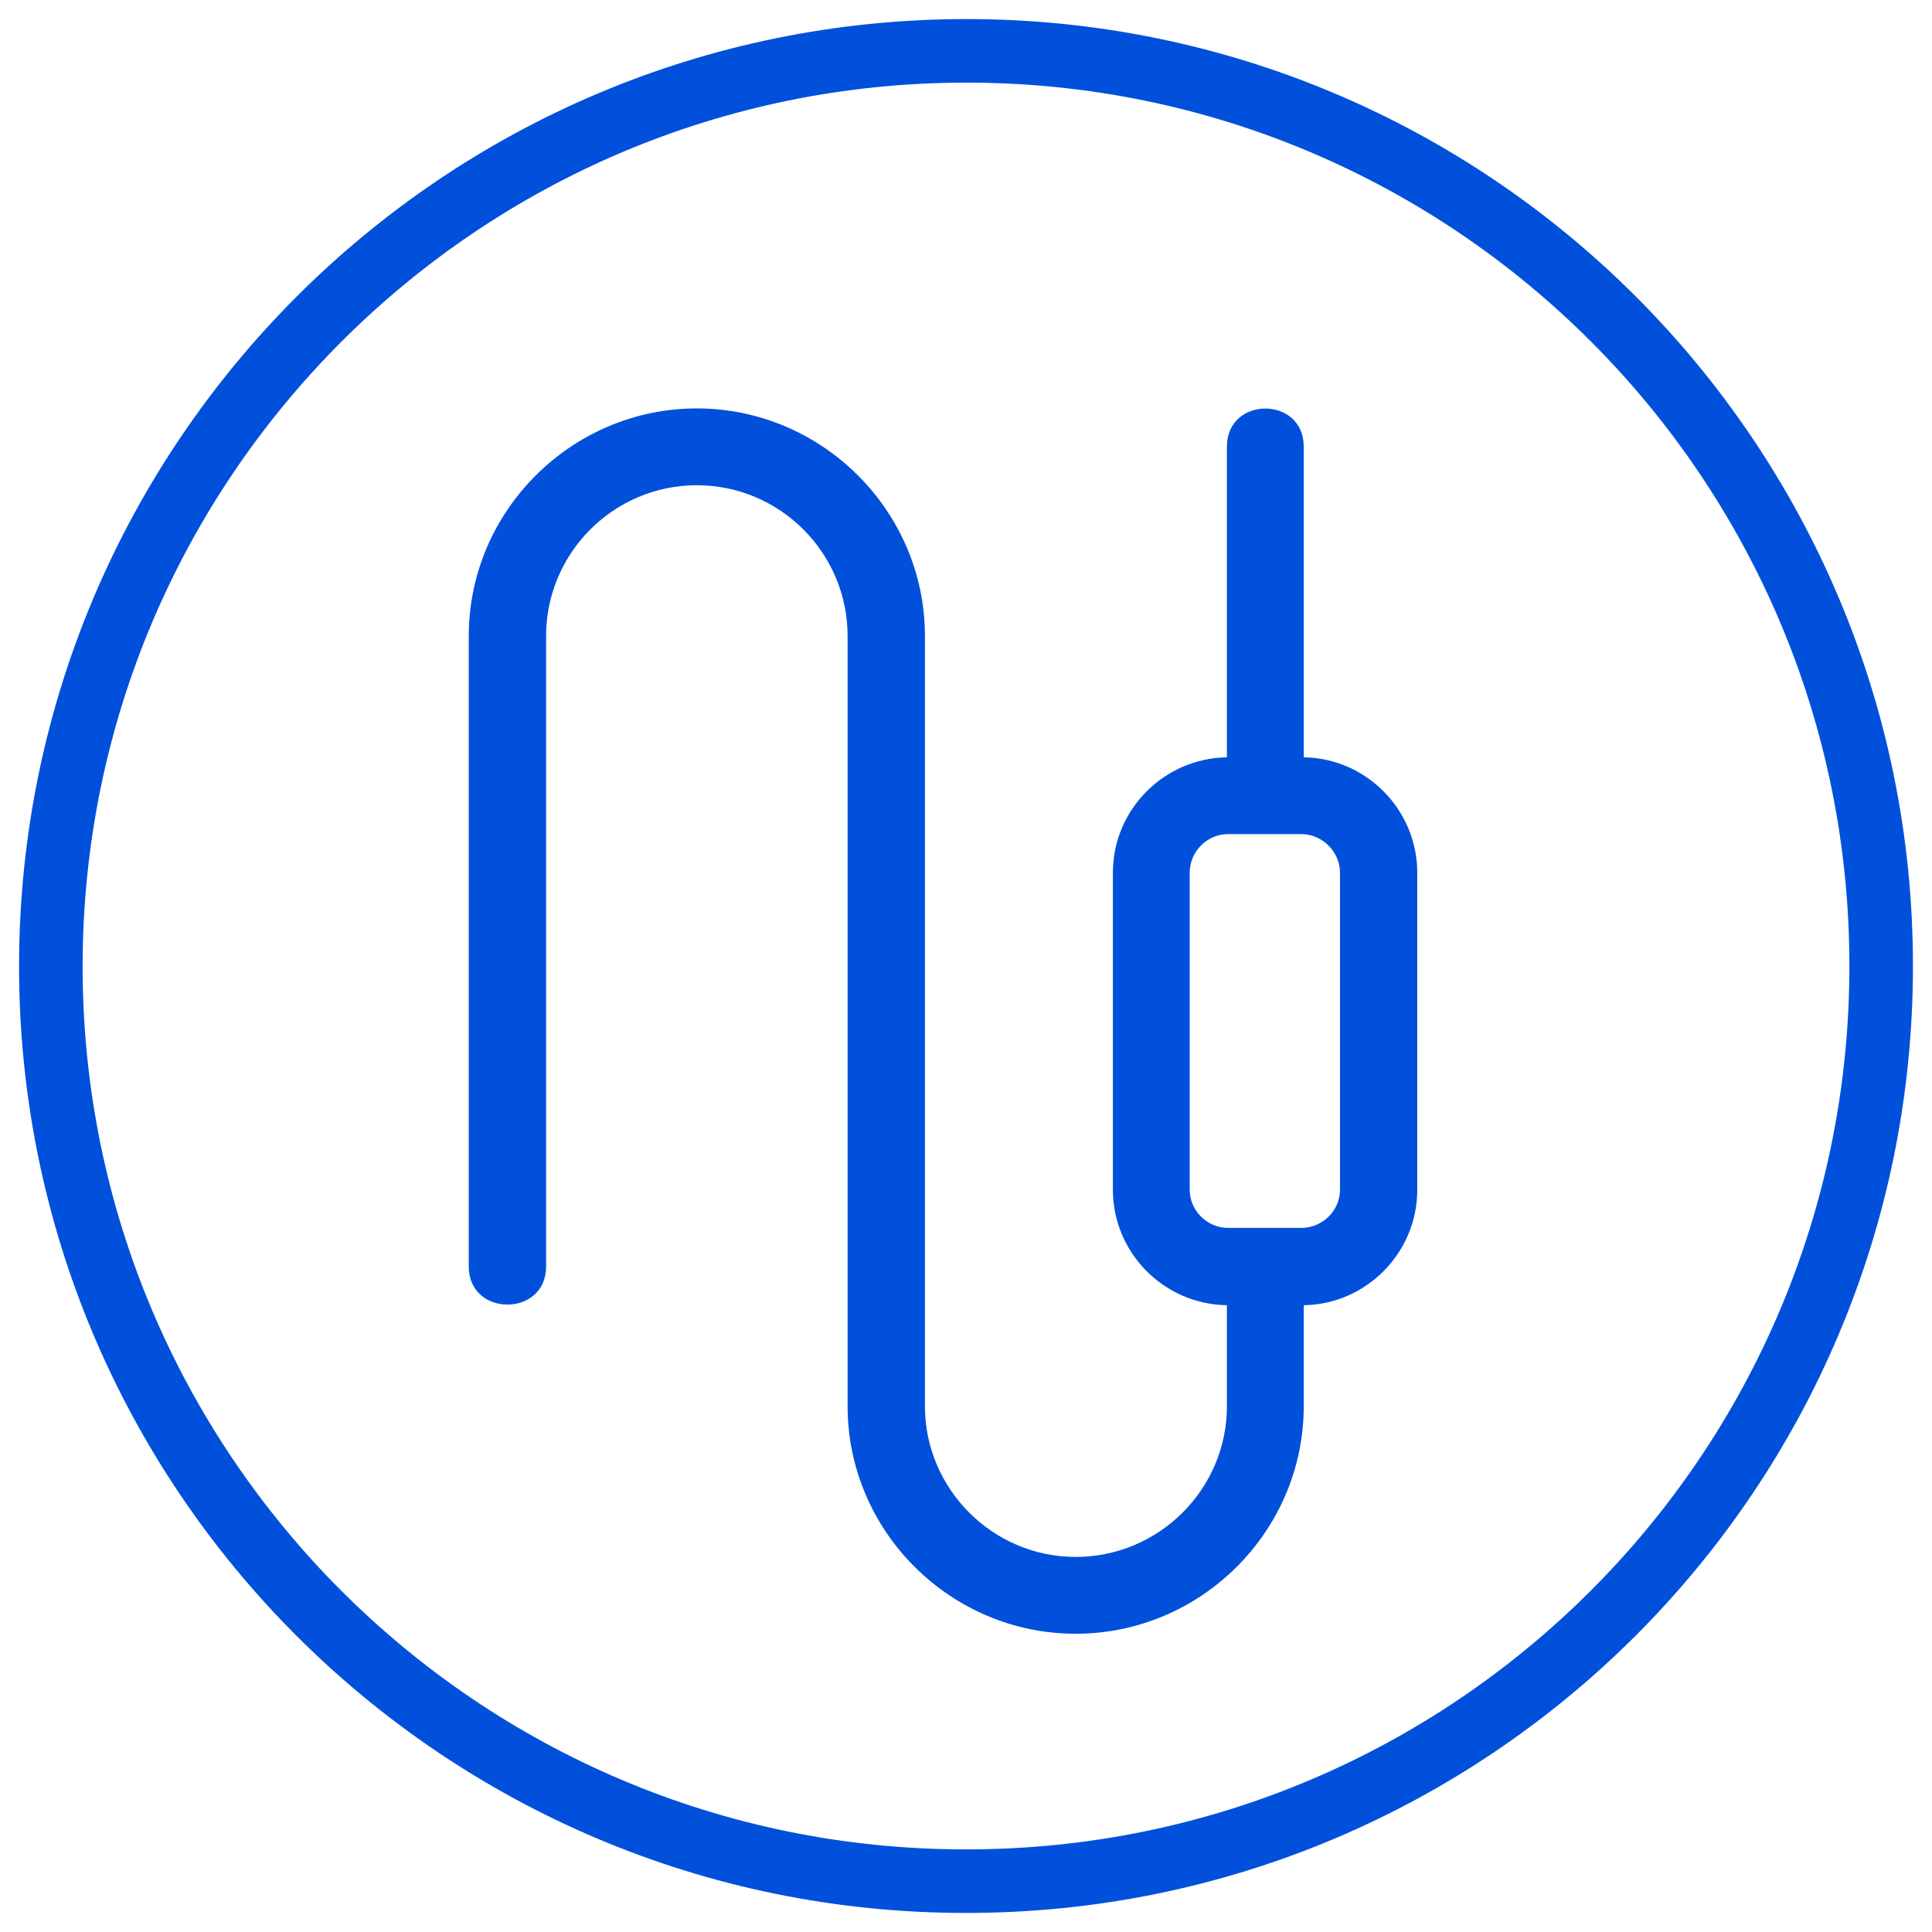 <svg width="38" height="38" viewBox="0 0 38 38" fill="none" xmlns="http://www.w3.org/2000/svg">
<path d="M37 19.009C37 28.95 28.931 37.01 18.991 37C9.05 37 0.991 28.931 1 18.991C1.01 9.059 9.069 1 19.009 1C28.95 1 37.01 9.069 37 19.009Z" stroke="#0050DC" stroke-width="1.25" stroke-miterlimit="10"/>
<path d="M13.706 8.033C11.245 8.033 9.22 10.048 9.22 12.509V24.912C9.22 25.909 10.741 25.909 10.741 24.912V12.509C10.741 10.875 12.072 9.544 13.706 9.544C15.341 9.544 16.671 10.875 16.671 12.509V27.658C16.671 30.12 18.696 32.134 21.157 32.134C23.619 32.134 25.643 30.12 25.643 27.658V25.672C26.878 25.653 27.876 24.636 27.876 23.401V17.166C27.876 15.931 26.878 14.914 25.643 14.895V8.784C25.643 7.786 24.132 7.786 24.132 8.784V14.895C22.896 14.914 21.889 15.921 21.889 17.166V23.401C21.889 24.636 22.887 25.653 24.132 25.672V27.658C24.132 29.293 22.792 30.623 21.157 30.623C19.523 30.623 18.192 29.283 18.192 27.658V12.509C18.192 10.048 16.168 8.033 13.706 8.033ZM23.4 23.401V17.166C23.4 16.748 23.742 16.406 24.151 16.406H25.595C26.004 16.406 26.356 16.748 26.356 17.166V23.401C26.356 23.809 26.014 24.151 25.595 24.151H24.151C23.742 24.151 23.4 23.809 23.4 23.401Z" fill="#0050DC"/>
</svg>
